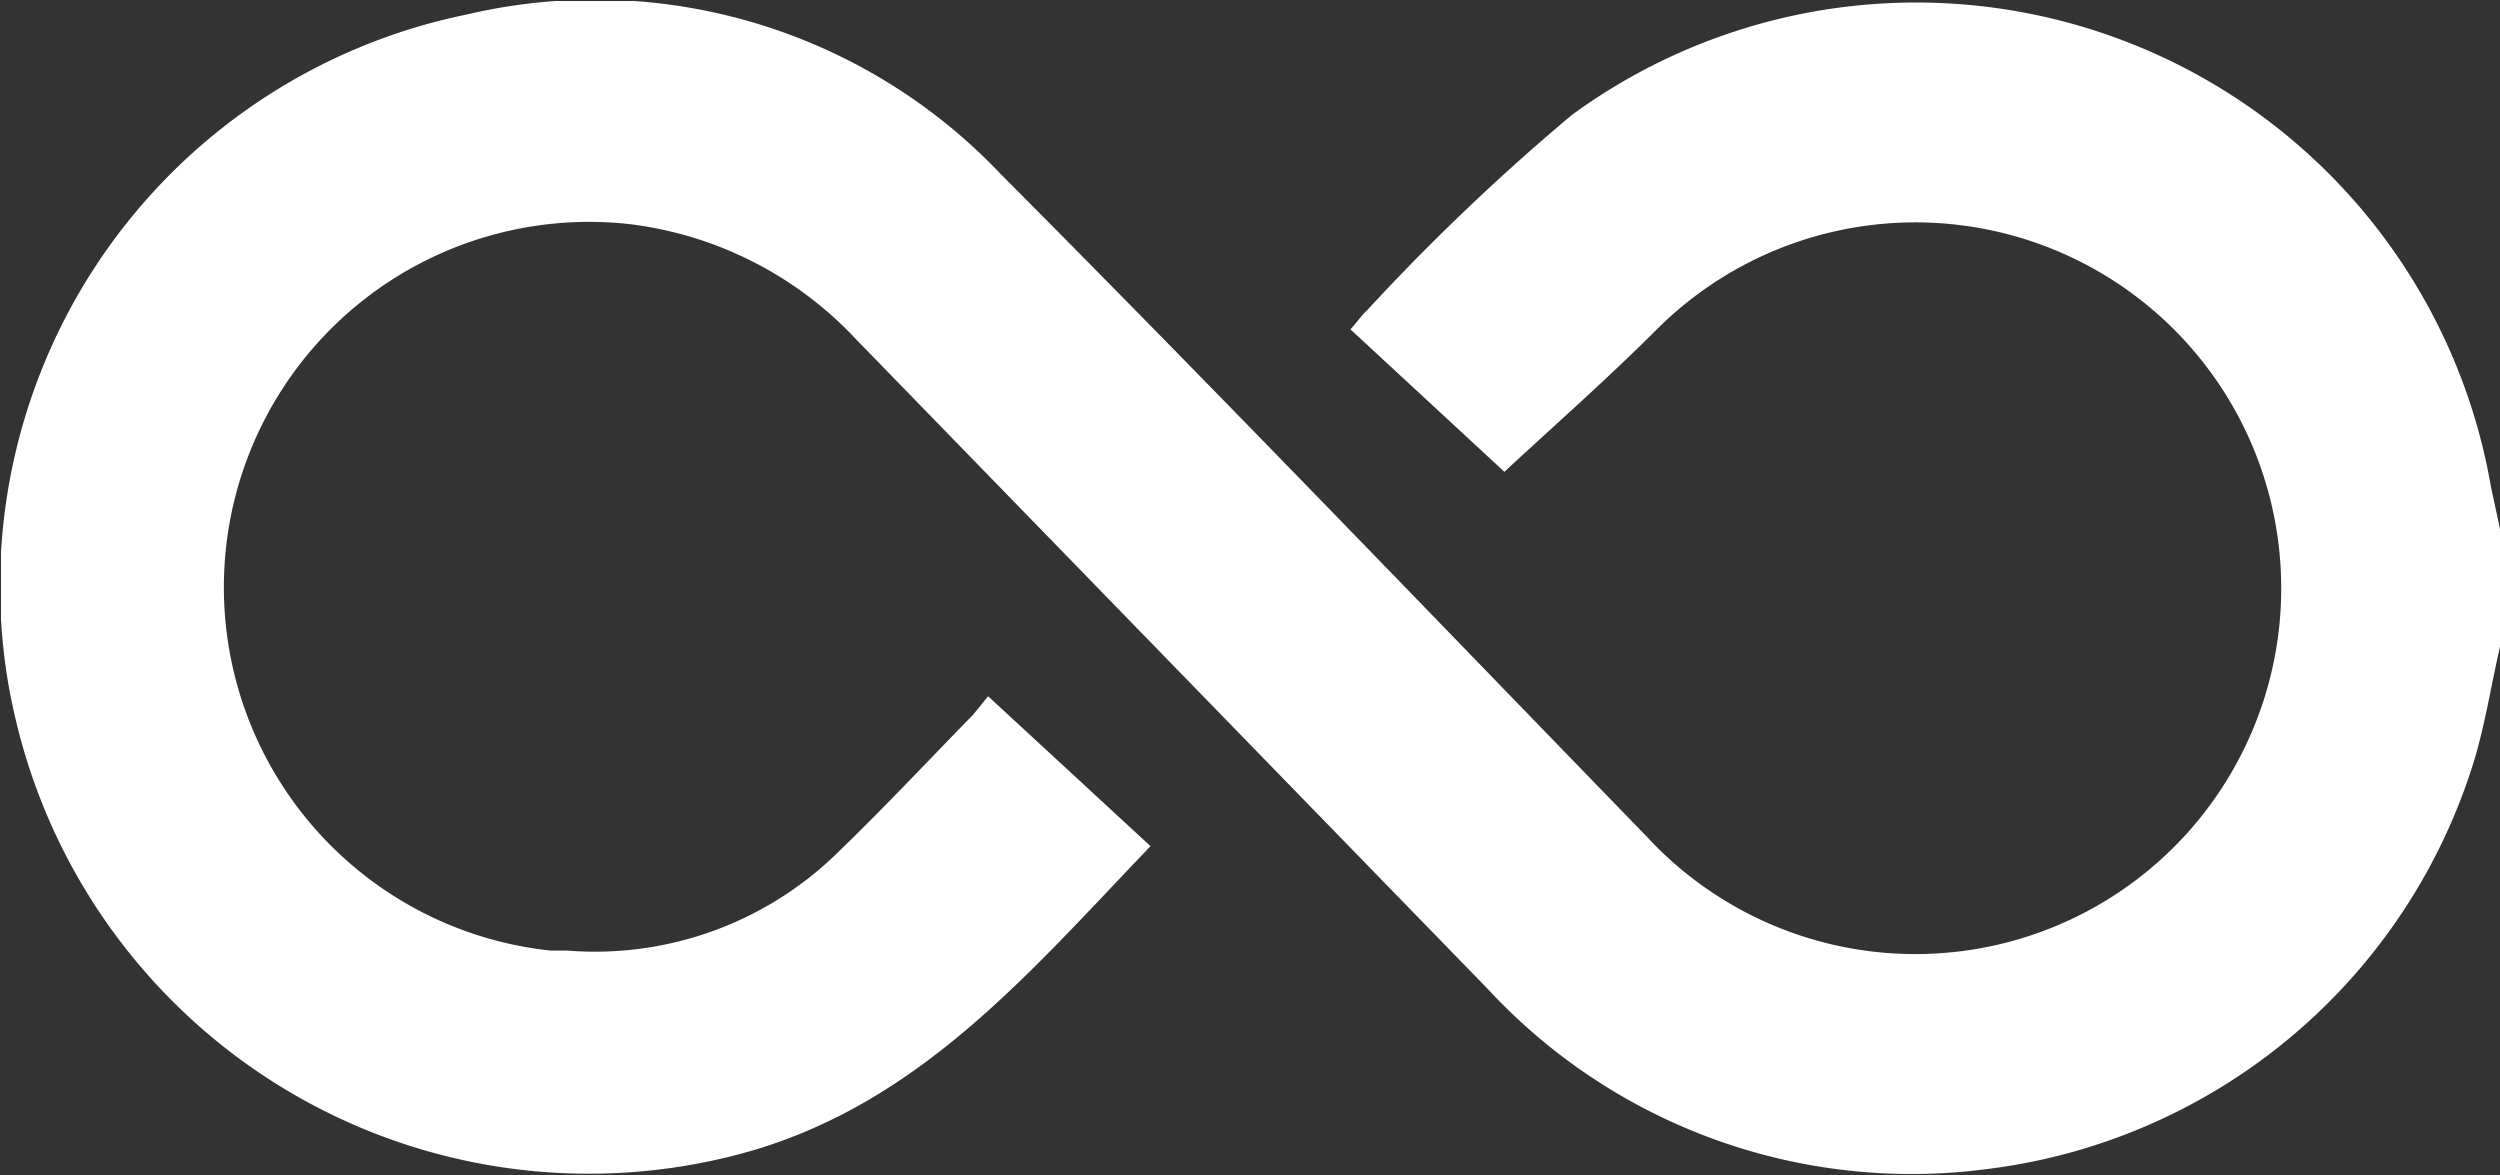 <svg xmlns="http://www.w3.org/2000/svg" xmlns:xlink="http://www.w3.org/1999/xlink" viewBox="0 0 50.02 23.51"><rect x="0" y="0" width="50.02" height="23.51" fill="#333333" stroke="none"/><defs><style>.cls-1{fill:none;}.cls-2{clip-path:url(#clip-path);}.cls-3{fill:#fff;}</style><clipPath id="clip-path" transform="translate(0.02 0.02)"><rect class="cls-1" width="50" height="23.48"/></clipPath></defs><g id="Layer_2" data-name="Layer 2"><g id="Layer_1-2" data-name="Layer 1"><g class="cls-2"><g id="Group_1711" data-name="Group 1711"><path id="Path_1788" data-name="Path 1788" class="cls-3" d="M50,12.92c-.17.74-.29,1.5-.5,2.22a11.69,11.69,0,0,1-9.76,8.23,11.56,11.56,0,0,1-10-3.61l-12.64-13a7.43,7.43,0,0,0-4.56-2.3A7.31,7.31,0,1,0,11,19l.34,0A6.94,6.94,0,0,0,16.78,17c.91-.88,1.78-1.81,2.67-2.72l.3-.37,3.25,3c-2.4,2.5-4.57,5.1-8,6.1A11.78,11.78,0,0,1,.43,14.9c-.1-.35-.18-.7-.25-1.05A11.67,11.67,0,0,1,9.32.27,11.19,11.19,0,0,1,20,3.46c4.35,4.37,8.62,8.82,12.92,13.25a7.32,7.32,0,1,0,.21-10.14c-1,1-2.07,1.94-3.05,2.85L27,6.57c.16-.18.24-.3.34-.39a44.28,44.28,0,0,1,4.09-3.9A11.67,11.67,0,0,1,49.81,9.67c.06.3.13.6.19.9Z" transform="translate(0.02 0.02)"/></g></g></g></g></svg>
